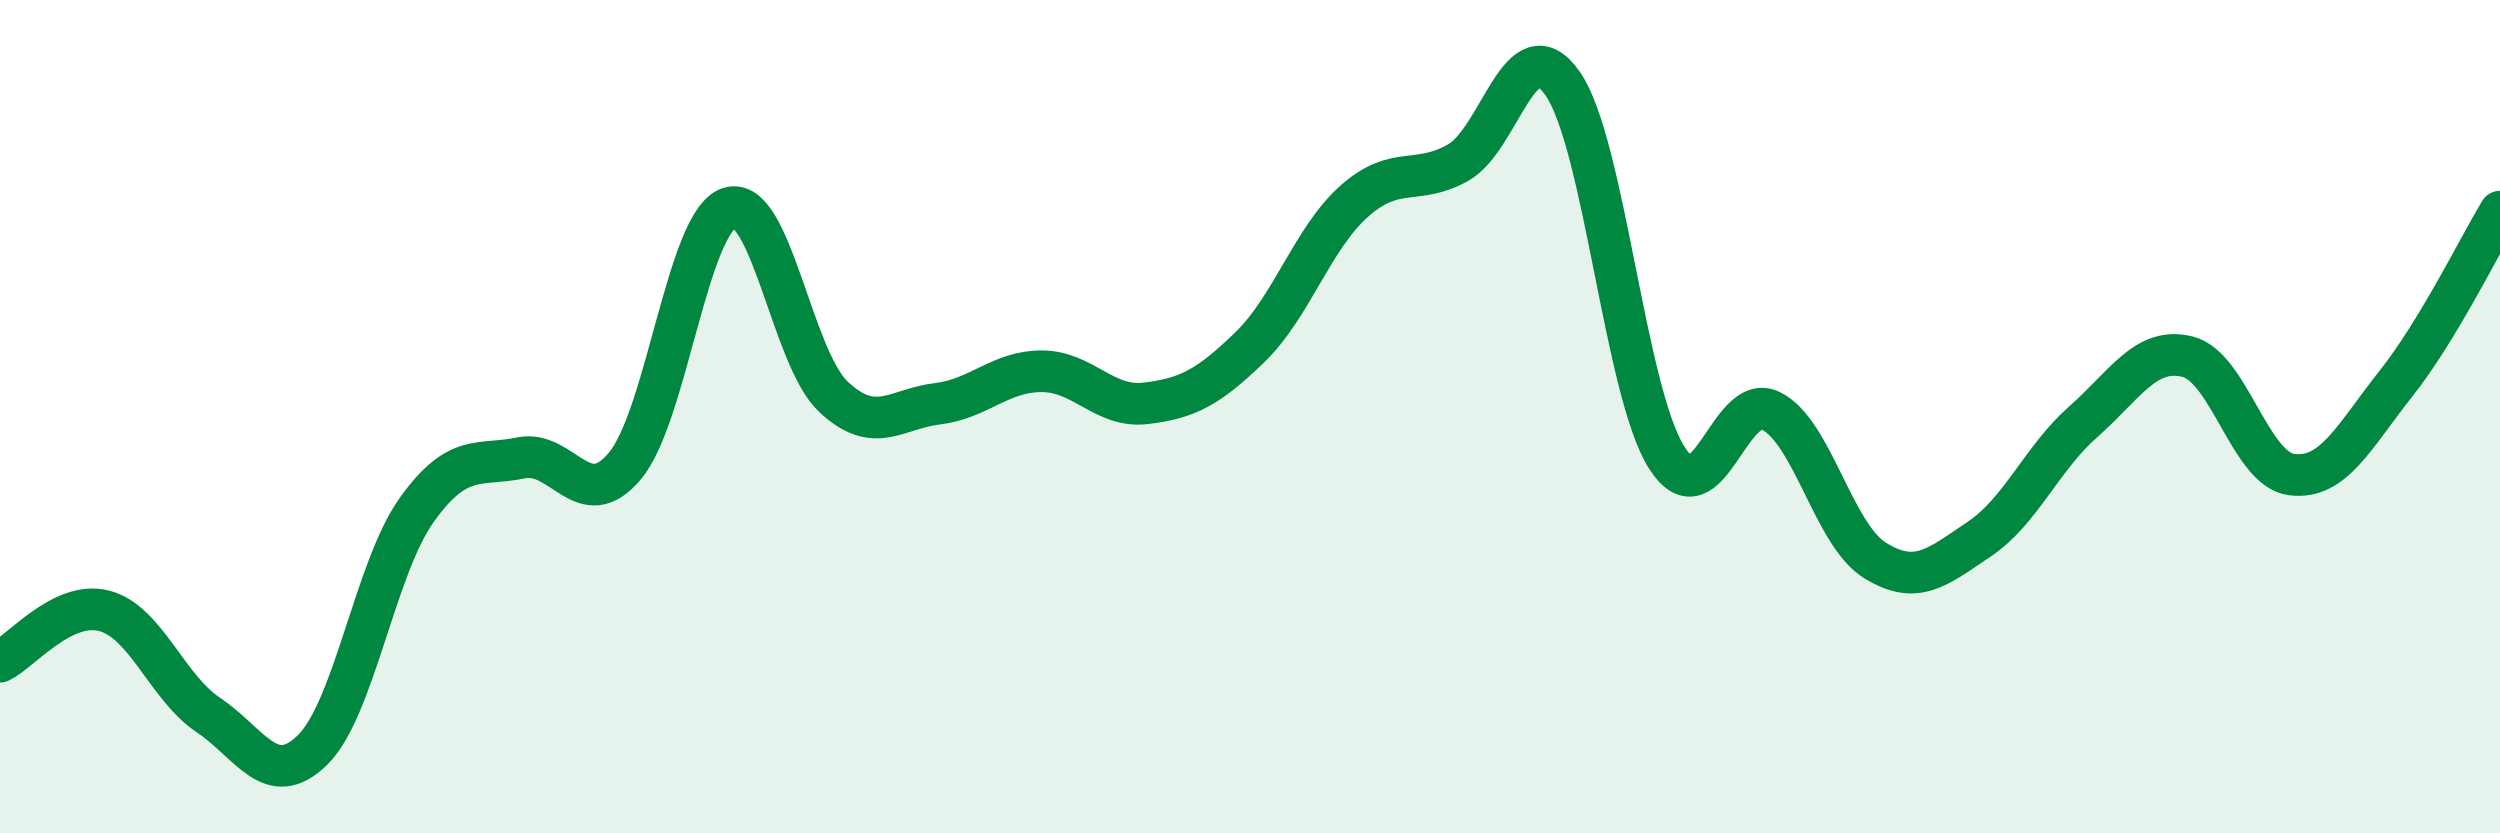 
    <svg width="60" height="20" viewBox="0 0 60 20" xmlns="http://www.w3.org/2000/svg">
      <path
        d="M 0,15.88 C 0.5,15.64 1.5,14.4 2.5,14.66 C 3.5,14.92 4,16.49 5,17.16 C 6,17.83 6.5,18.98 7.5,18 C 8.5,17.02 9,13.64 10,12.24 C 11,10.84 11.5,11.2 12.5,10.99 C 13.5,10.78 14,12.38 15,11.18 C 16,9.98 16.5,5.32 17.5,4.99 C 18.5,4.66 19,8.58 20,9.52 C 21,10.46 21.5,9.81 22.5,9.69 C 23.5,9.57 24,8.91 25,8.91 C 26,8.91 26.5,9.8 27.5,9.68 C 28.5,9.56 29,9.3 30,8.33 C 31,7.36 31.5,5.72 32.5,4.83 C 33.5,3.94 34,4.47 35,3.9 C 36,3.33 36.5,0.58 37.5,2 C 38.5,3.42 39,9.41 40,10.98 C 41,12.55 41.5,9.37 42.5,9.86 C 43.5,10.35 44,12.83 45,13.45 C 46,14.07 46.5,13.61 47.5,12.94 C 48.5,12.27 49,11 50,10.12 C 51,9.24 51.5,8.31 52.5,8.56 C 53.5,8.81 54,11.26 55,11.39 C 56,11.52 56.5,10.47 57.5,9.21 C 58.5,7.95 59.5,5.91 60,5.08L60 20L0 20Z"
        fill="#008740"
        opacity="0.1"
        stroke-linecap="round"
        stroke-linejoin="round"
      />
      <path
        d="M 0,15.88 C 0.5,15.64 1.5,14.4 2.5,14.66 C 3.5,14.92 4,16.49 5,17.16 C 6,17.83 6.5,18.98 7.5,18 C 8.5,17.02 9,13.64 10,12.24 C 11,10.84 11.5,11.2 12.5,10.99 C 13.5,10.78 14,12.38 15,11.18 C 16,9.98 16.5,5.32 17.5,4.99 C 18.5,4.66 19,8.58 20,9.52 C 21,10.46 21.5,9.81 22.5,9.69 C 23.5,9.57 24,8.91 25,8.91 C 26,8.91 26.5,9.8 27.5,9.68 C 28.5,9.56 29,9.3 30,8.33 C 31,7.36 31.5,5.72 32.5,4.83 C 33.5,3.94 34,4.47 35,3.9 C 36,3.33 36.5,0.58 37.5,2 C 38.5,3.42 39,9.41 40,10.98 C 41,12.55 41.5,9.37 42.5,9.86 C 43.5,10.35 44,12.83 45,13.45 C 46,14.07 46.5,13.61 47.5,12.94 C 48.5,12.27 49,11 50,10.12 C 51,9.24 51.5,8.31 52.5,8.56 C 53.5,8.81 54,11.26 55,11.39 C 56,11.52 56.5,10.47 57.5,9.21 C 58.5,7.95 59.5,5.91 60,5.08"
        stroke="#008740"
        stroke-width="1"
        fill="none"
        stroke-linecap="round"
        stroke-linejoin="round"
      />
    </svg>
  